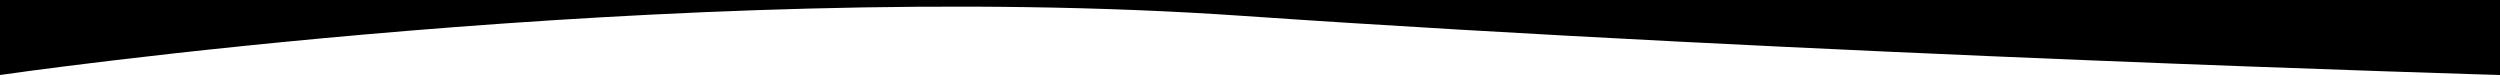 <svg viewBox="0 0 1500 45" preserveAspectRatio="none" xmlns="http://www.w3.org/2000/svg">
    <path class="elementor-shape-fill" fill="#000" d="M0 45S405.5-13.957 745 9.48C1084.5 32.92 1500 45 1500 45V0H0v45Z"/>
</svg>